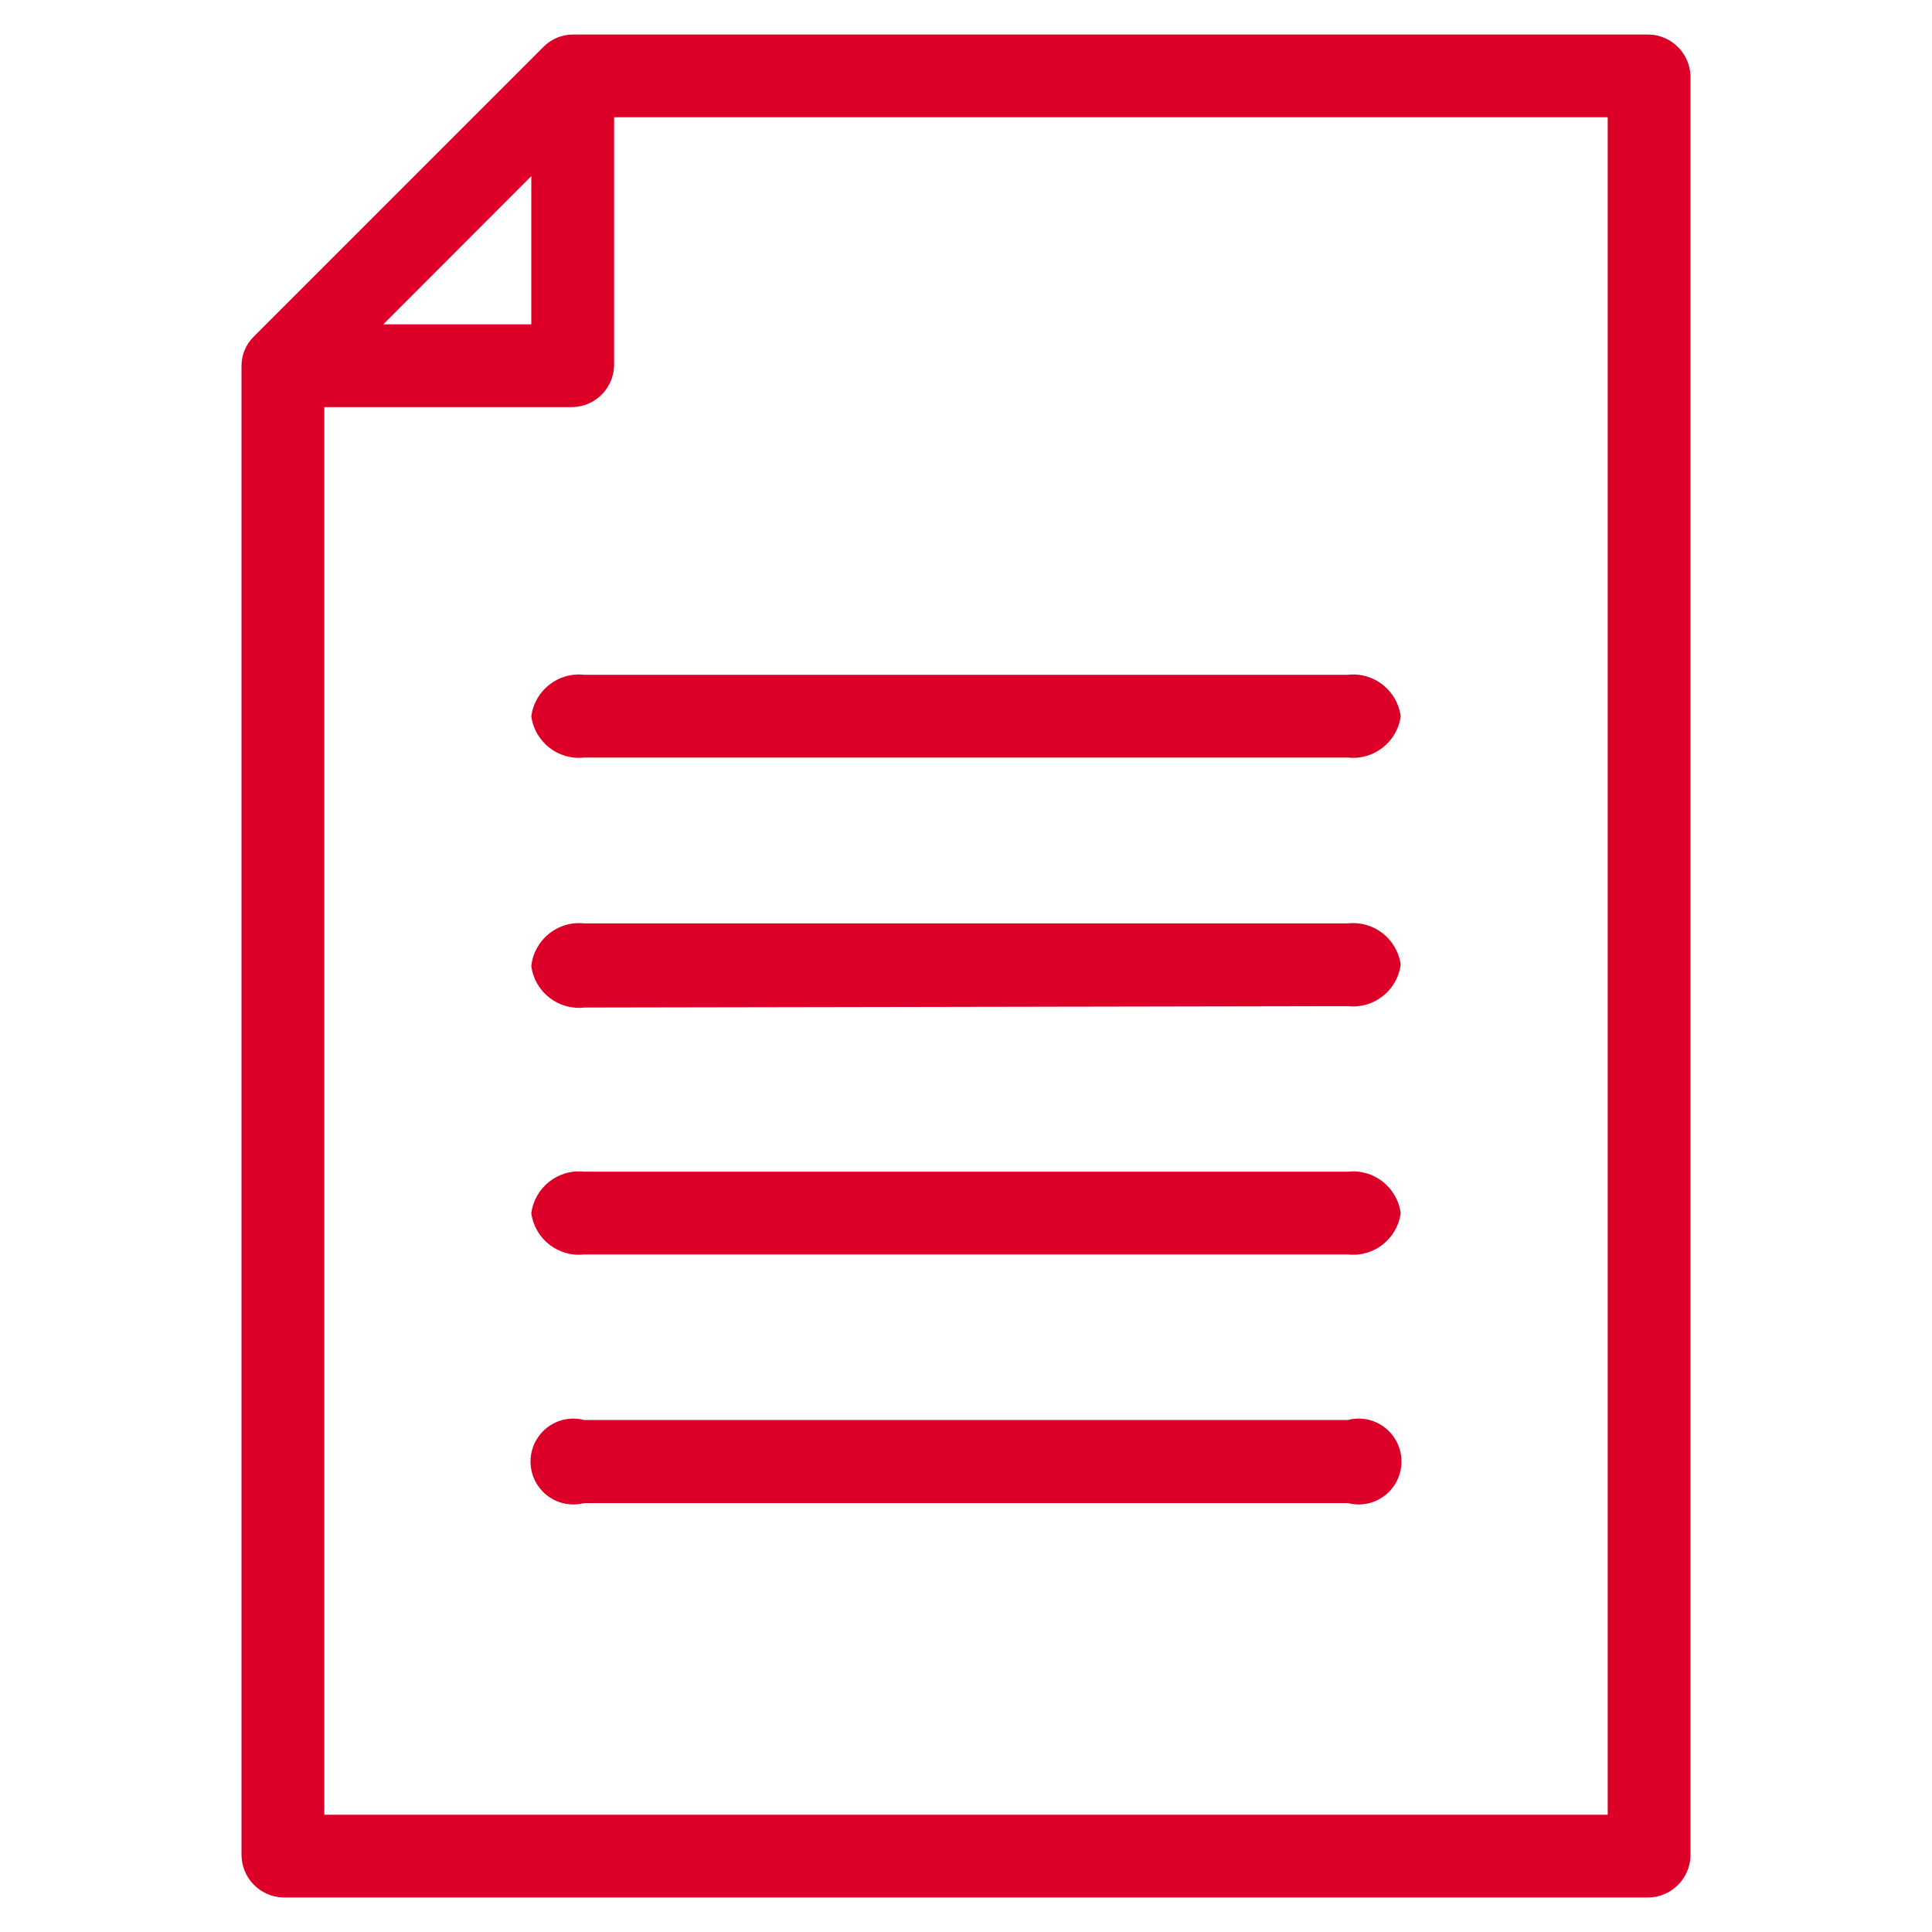 <?xml version="1.0" encoding="UTF-8"?>
<svg width="56px" height="56px" viewBox="0 0 56 56" version="1.1" xmlns="http://www.w3.org/2000/svg" xmlns:xlink="http://www.w3.org/1999/xlink">
    <!-- Generator: sketchtool 61.2 (101010) - https://sketch.com -->
    <title>91D03ABF-6B05-455C-B7D6-38BFCA8BB87D</title>
    <desc>Created with sketchtool.</desc>
    <g id="Asset-Artboard-Page" stroke="none" stroke-width="1" fill="none" fill-rule="evenodd">
        <g id="icon_list" fill="#DC0028" fill-rule="nonzero">
            <path d="M47.8,55 C48.45,54.979 48.974,54.458 49,53.806 L49,2.204 C48.979,1.548 48.454,1.021 47.8,1 L16.6,1 C16.285,1.003 15.984,1.129 15.76,1.351 L7.36,9.752 C7.13,9.976 7,10.284 7,10.606 L7,53.765 C7.005,54.434 7.535,54.978 8.2,55 L47.8,55 Z M46.6,52.601 L9.4,52.601 L9.4,11.8 L16.6,11.8 C17.252,11.784 17.779,11.26 17.8,10.606 L17.8,3.399 L46.6,3.399 L46.6,52.601 Z M39.07,43.568 C39.572,43.699 40.103,43.502 40.4,43.075 C40.697,42.647 40.697,42.079 40.4,41.652 C40.103,41.224 39.572,41.027 39.07,41.159 L16.93,41.159 C16.428,41.027 15.897,41.224 15.6,41.652 C15.303,42.079 15.303,42.647 15.6,43.075 C15.897,43.502 16.428,43.699 16.93,43.568 L39.07,43.568 Z M39.07,36.361 C39.818,36.444 40.496,35.915 40.6,35.167 C40.501,34.414 39.821,33.879 39.07,33.962 L16.93,33.962 C16.179,33.879 15.499,34.414 15.4,35.167 C15.504,35.915 16.182,36.444 16.93,36.361 L39.07,36.361 Z M39.07,29.164 C39.821,29.247 40.501,28.712 40.6,27.96 C40.496,27.212 39.818,26.682 39.07,26.765 L16.93,26.765 C16.168,26.683 15.484,27.236 15.4,28 C15.499,28.752 16.179,29.287 16.93,29.204 L39.07,29.164 Z M39.07,21.958 C39.818,22.041 40.496,21.511 40.6,20.763 C40.501,20.011 39.821,19.476 39.07,19.559 L16.93,19.559 C16.179,19.476 15.499,20.011 15.4,20.763 C15.504,21.511 16.182,22.041 16.93,21.958 L39.07,21.958 Z M15.4,9.401 L11.11,9.401 L15.4,5.105 L15.4,9.401 Z" id="Shape"></path>
        </g>
    </g>
</svg>